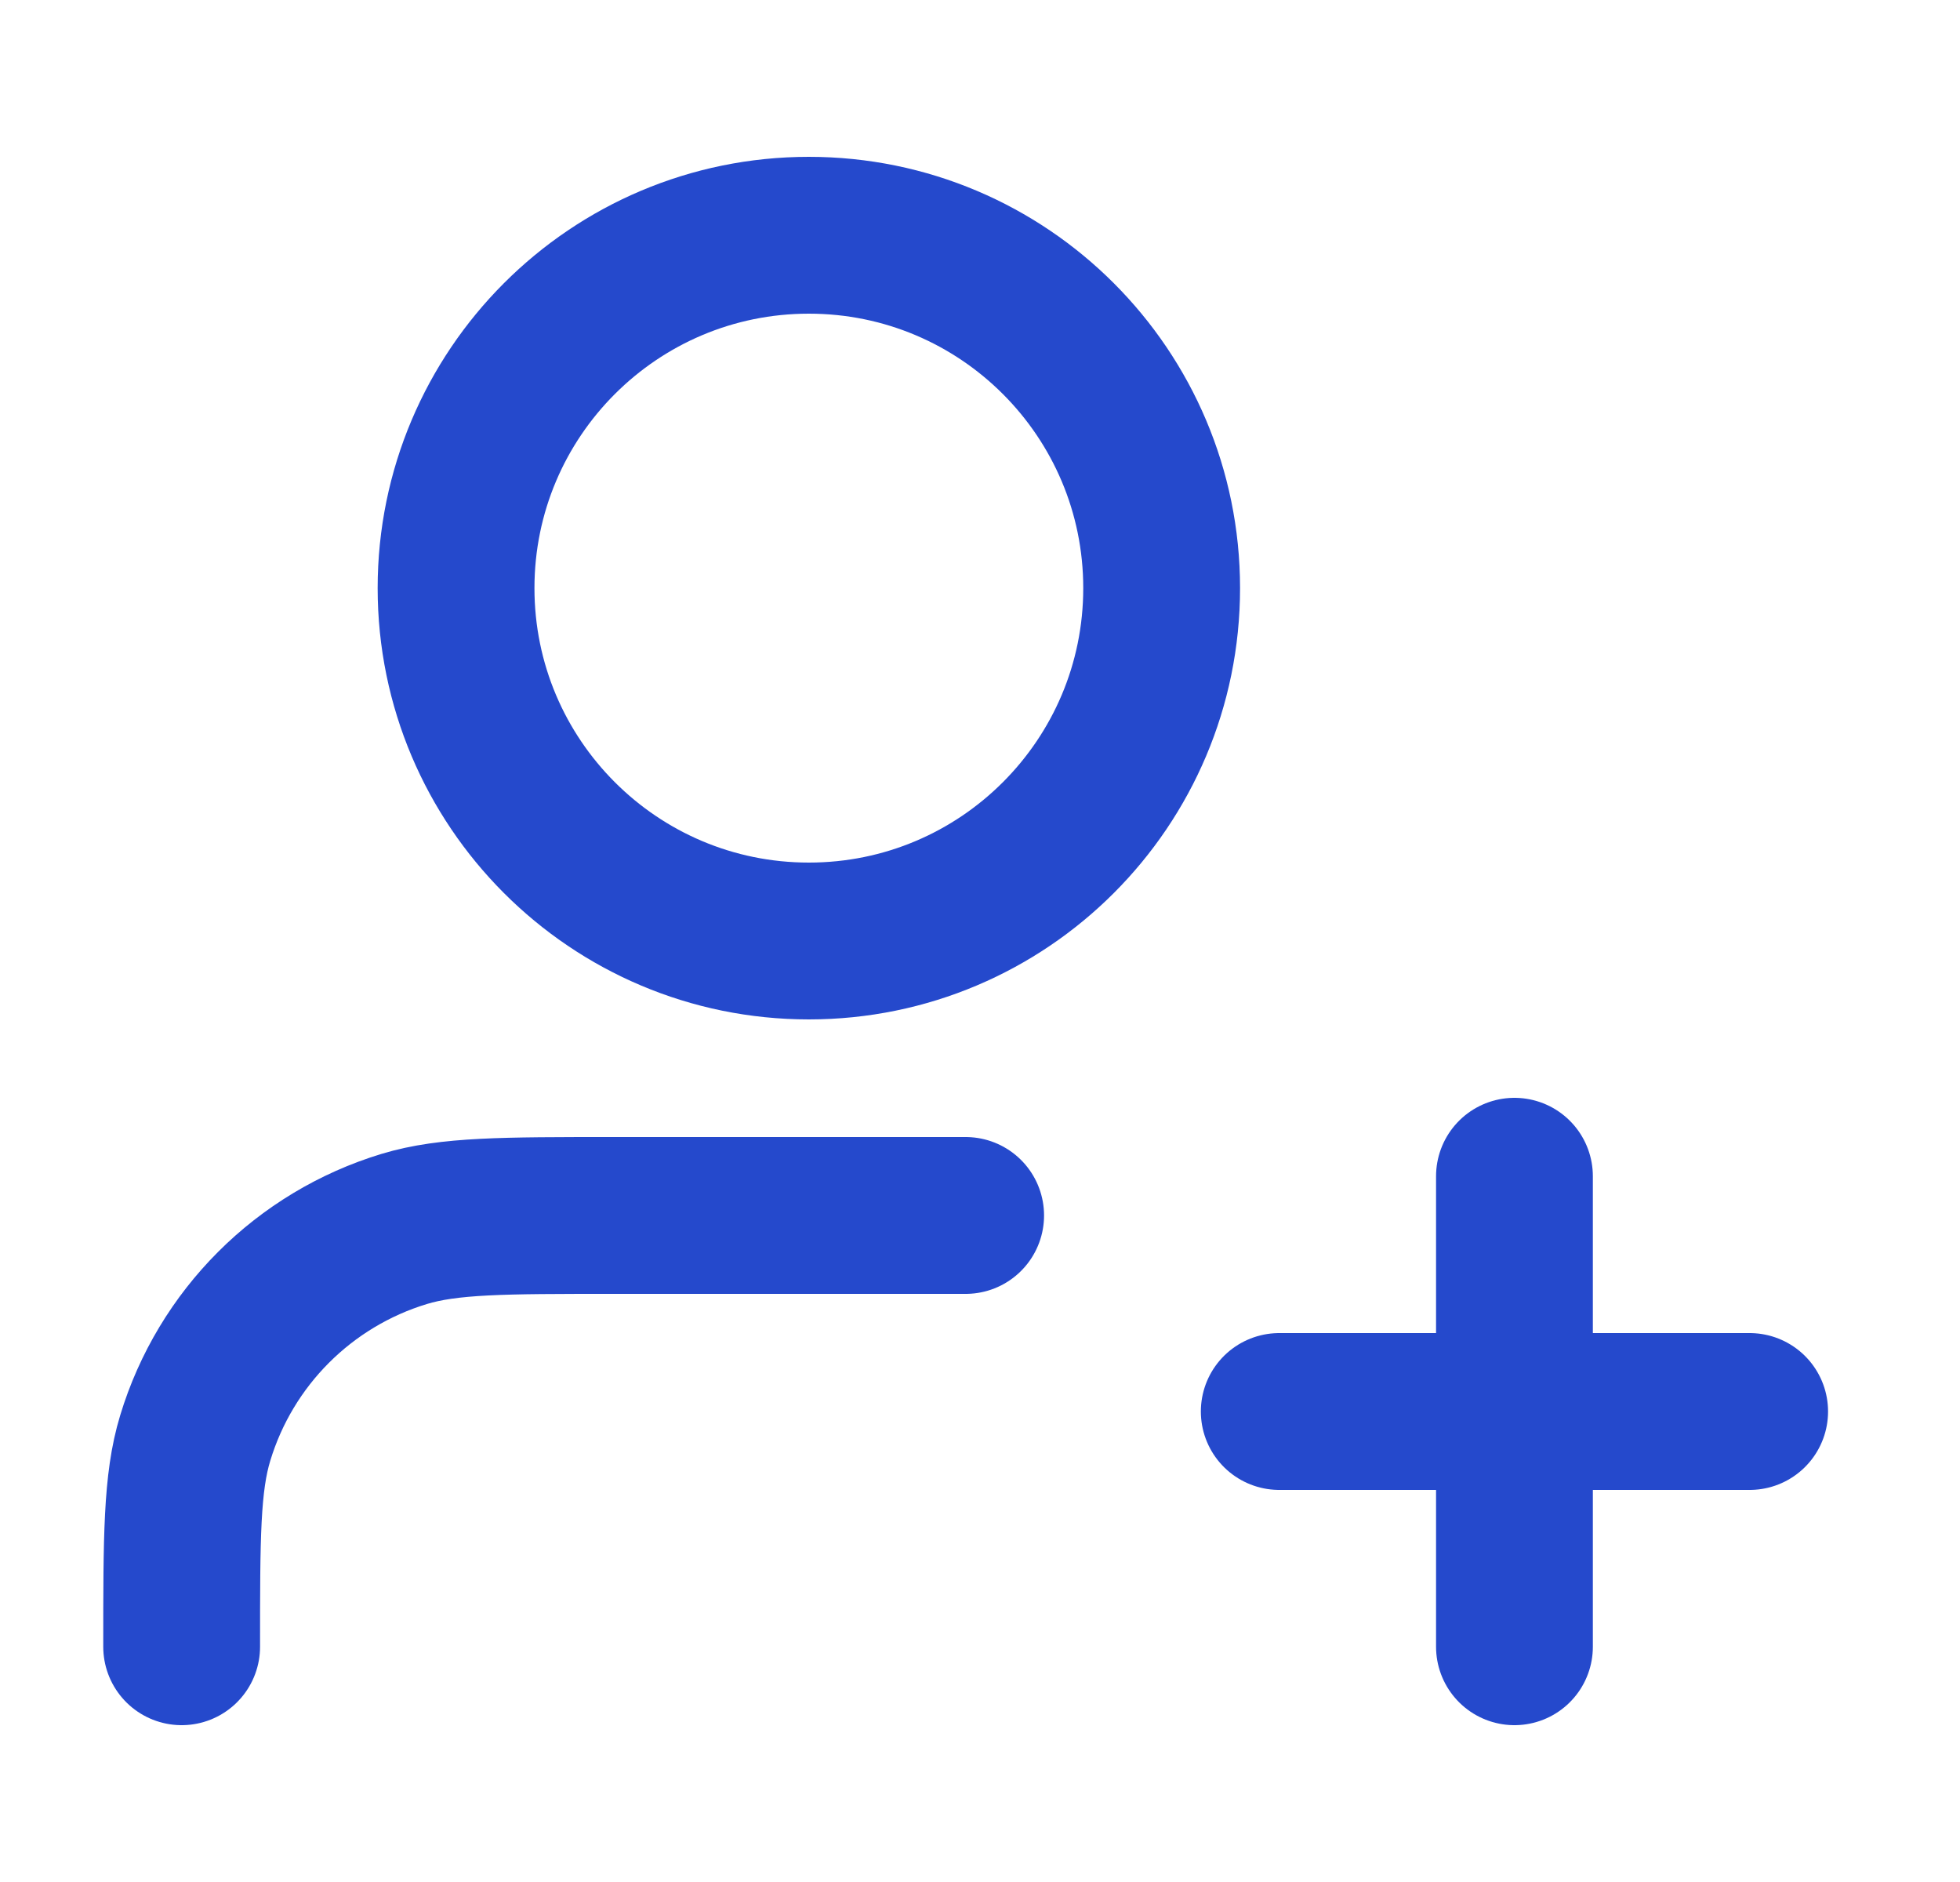 <svg width="25" height="24" viewBox="0 0 25 24" fill="none" xmlns="http://www.w3.org/2000/svg">
<g id="user-plus-01">
<path id="Icon" d="M12.317 15.5H7.817C6.422 15.5 5.724 15.5 5.156 15.672C3.878 16.06 2.877 17.061 2.49 18.339C2.317 18.907 2.317 19.604 2.317 21M19.317 21V15M16.317 18H22.317M14.817 7.5C14.817 9.985 12.803 12 10.317 12C7.832 12 5.817 9.985 5.817 7.5C5.817 5.015 7.832 3 10.317 3C12.803 3 14.817 5.015 14.817 7.5Z" stroke="#2549CC" stroke-width="2" stroke-linecap="round" stroke-linejoin="round"/>
</g>
</svg>
